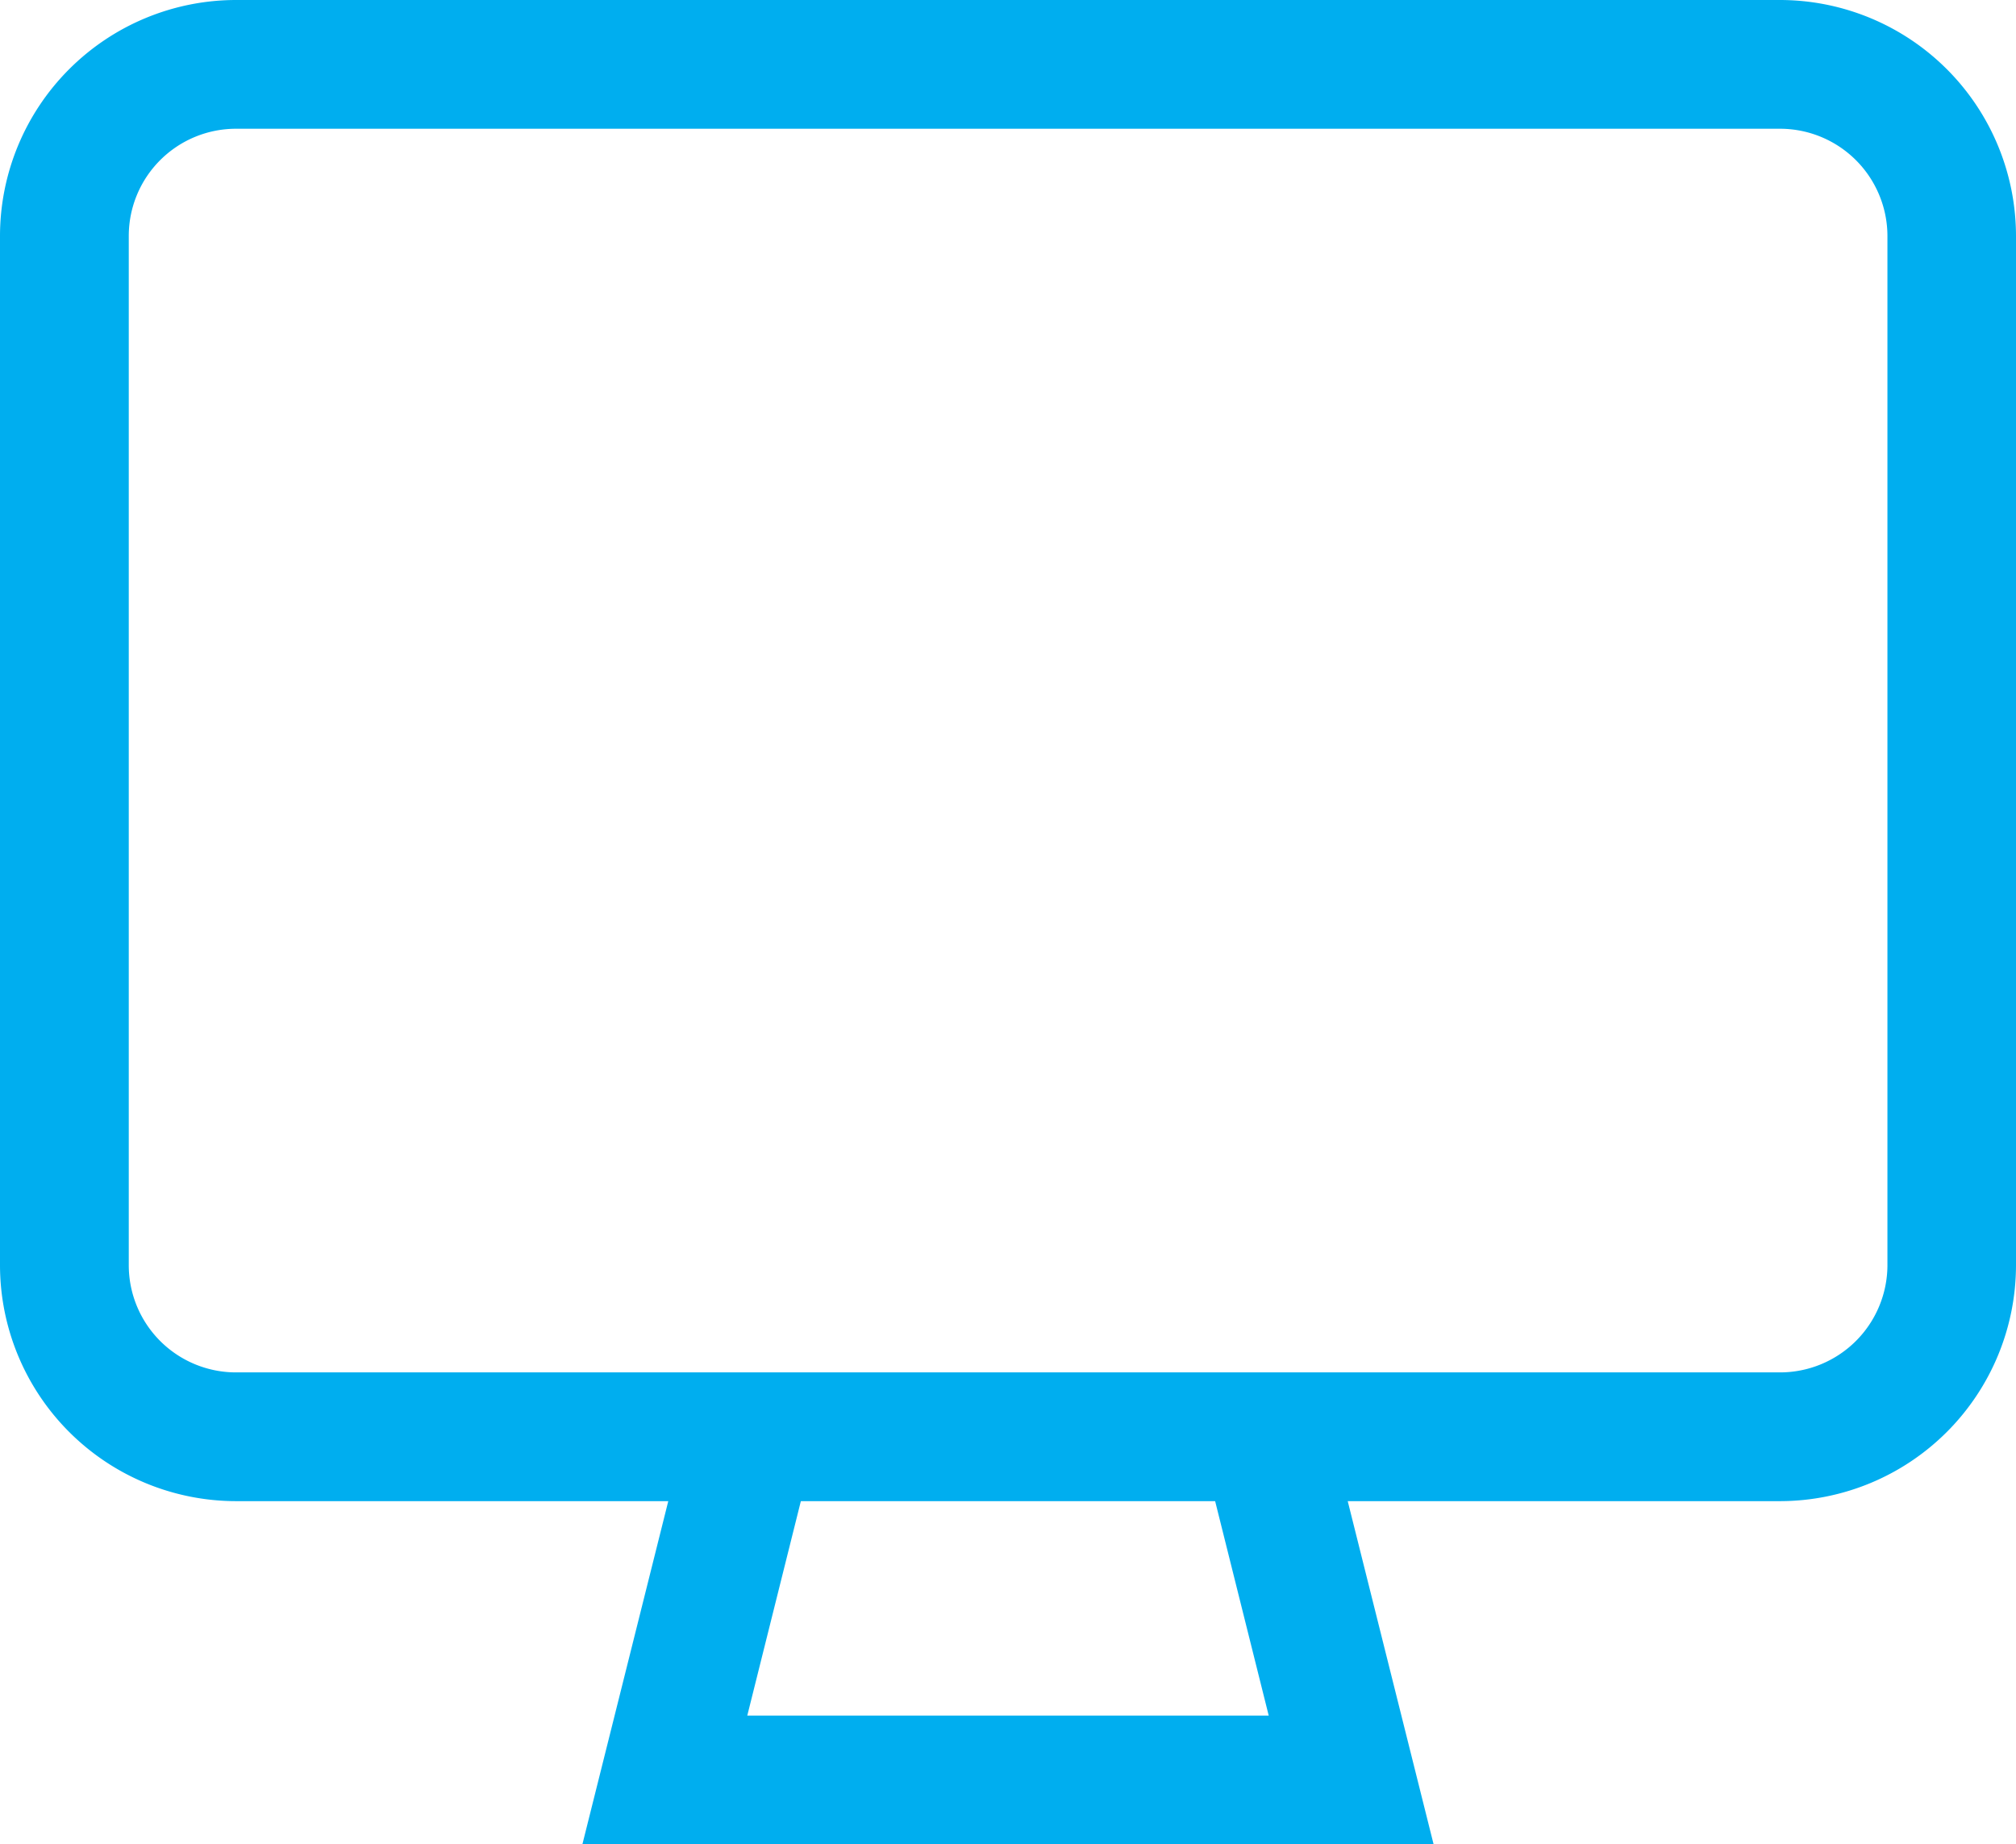 <svg xmlns="http://www.w3.org/2000/svg" viewBox="0 0 101.14 92.53"><defs><style>.cls-1{fill:#00aeef;}</style></defs><g id="Layer_2" data-name="Layer 2"><g id="ëÎÓÈ_1" data-name="ëÎÓÈ 1"><path class="cls-1" d="M89.31,75.32H11.84A11.85,11.85,0,0,1,0,63.48V11.84A11.85,11.85,0,0,1,11.84,0H89.31a11.85,11.85,0,0,1,11.83,11.84V63.48A11.85,11.85,0,0,1,89.31,75.32ZM11.84,6.46a5.38,5.38,0,0,0-5.38,5.38V63.48a5.38,5.38,0,0,0,5.38,5.38H89.31a5.39,5.39,0,0,0,5.38-5.38V11.84a5.39,5.39,0,0,0-5.38-5.38Z"/><polygon class="cls-1" points="71.92 92.53 29.22 92.53 34.53 71.31 40.79 72.87 37.49 86.08 63.65 86.08 60.35 72.87 66.61 71.31 71.92 92.53"/></g></g></svg>